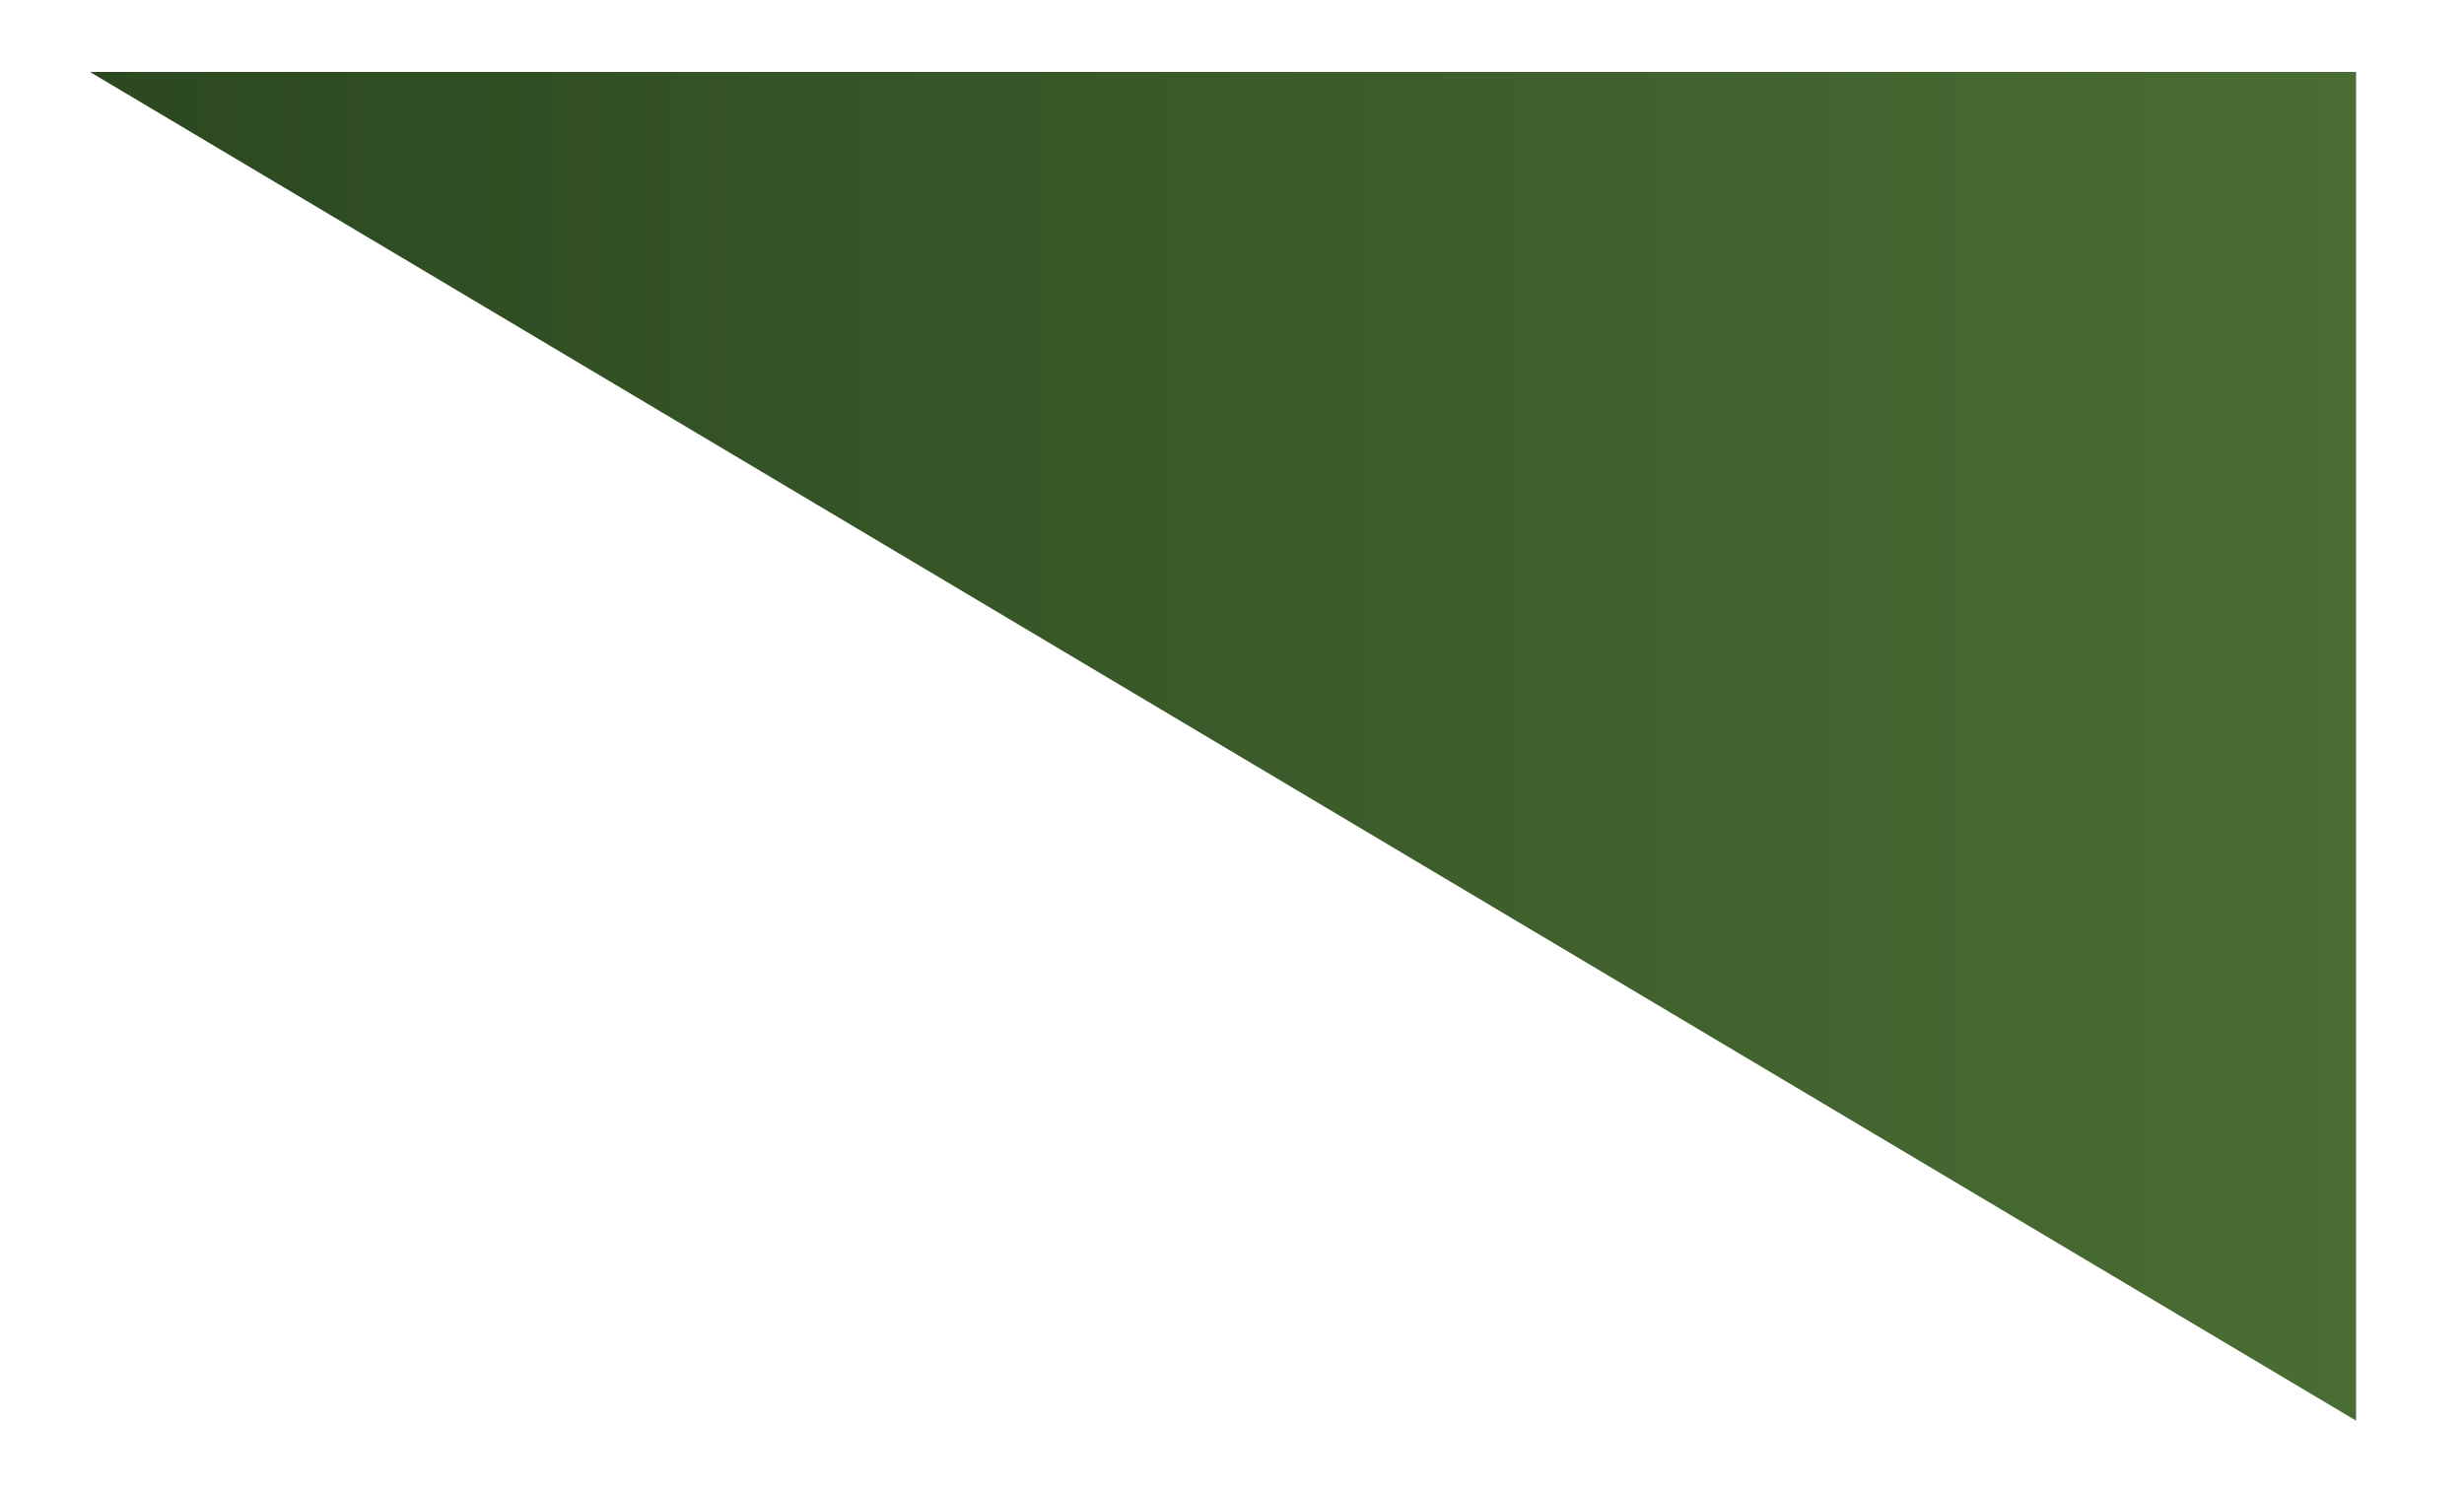 <?xml version="1.0" encoding="utf-8"?>
<!-- Generator: Adobe Illustrator 28.2.0, SVG Export Plug-In . SVG Version: 6.00 Build 0)  -->
<svg version="1.1" id="Layer_1" xmlns="http://www.w3.org/2000/svg" xmlns:xlink="http://www.w3.org/1999/xlink" x="0px" y="0px"
	 viewBox="0 0 13.7 8.3" style="enable-background:new 0 0 13.7 8.3;" xml:space="preserve">
<style type="text/css">
	.st0{fill:url(#SVGID_1_);}
</style>
<g>
	<linearGradient id="SVGID_1_" gradientUnits="userSpaceOnUse" x1="0.514" y1="4.15" x2="13.086" y2="4.15">
		<stop  offset="0" style="stop-color:#2B4820"/>
		<stop  offset="1" style="stop-color:#4A6D33"/>
	</linearGradient>
	<polygon class="st0" points="0.5,0.4 13.1,0.4 13.1,7.9 	"/>
</g>
</svg>
